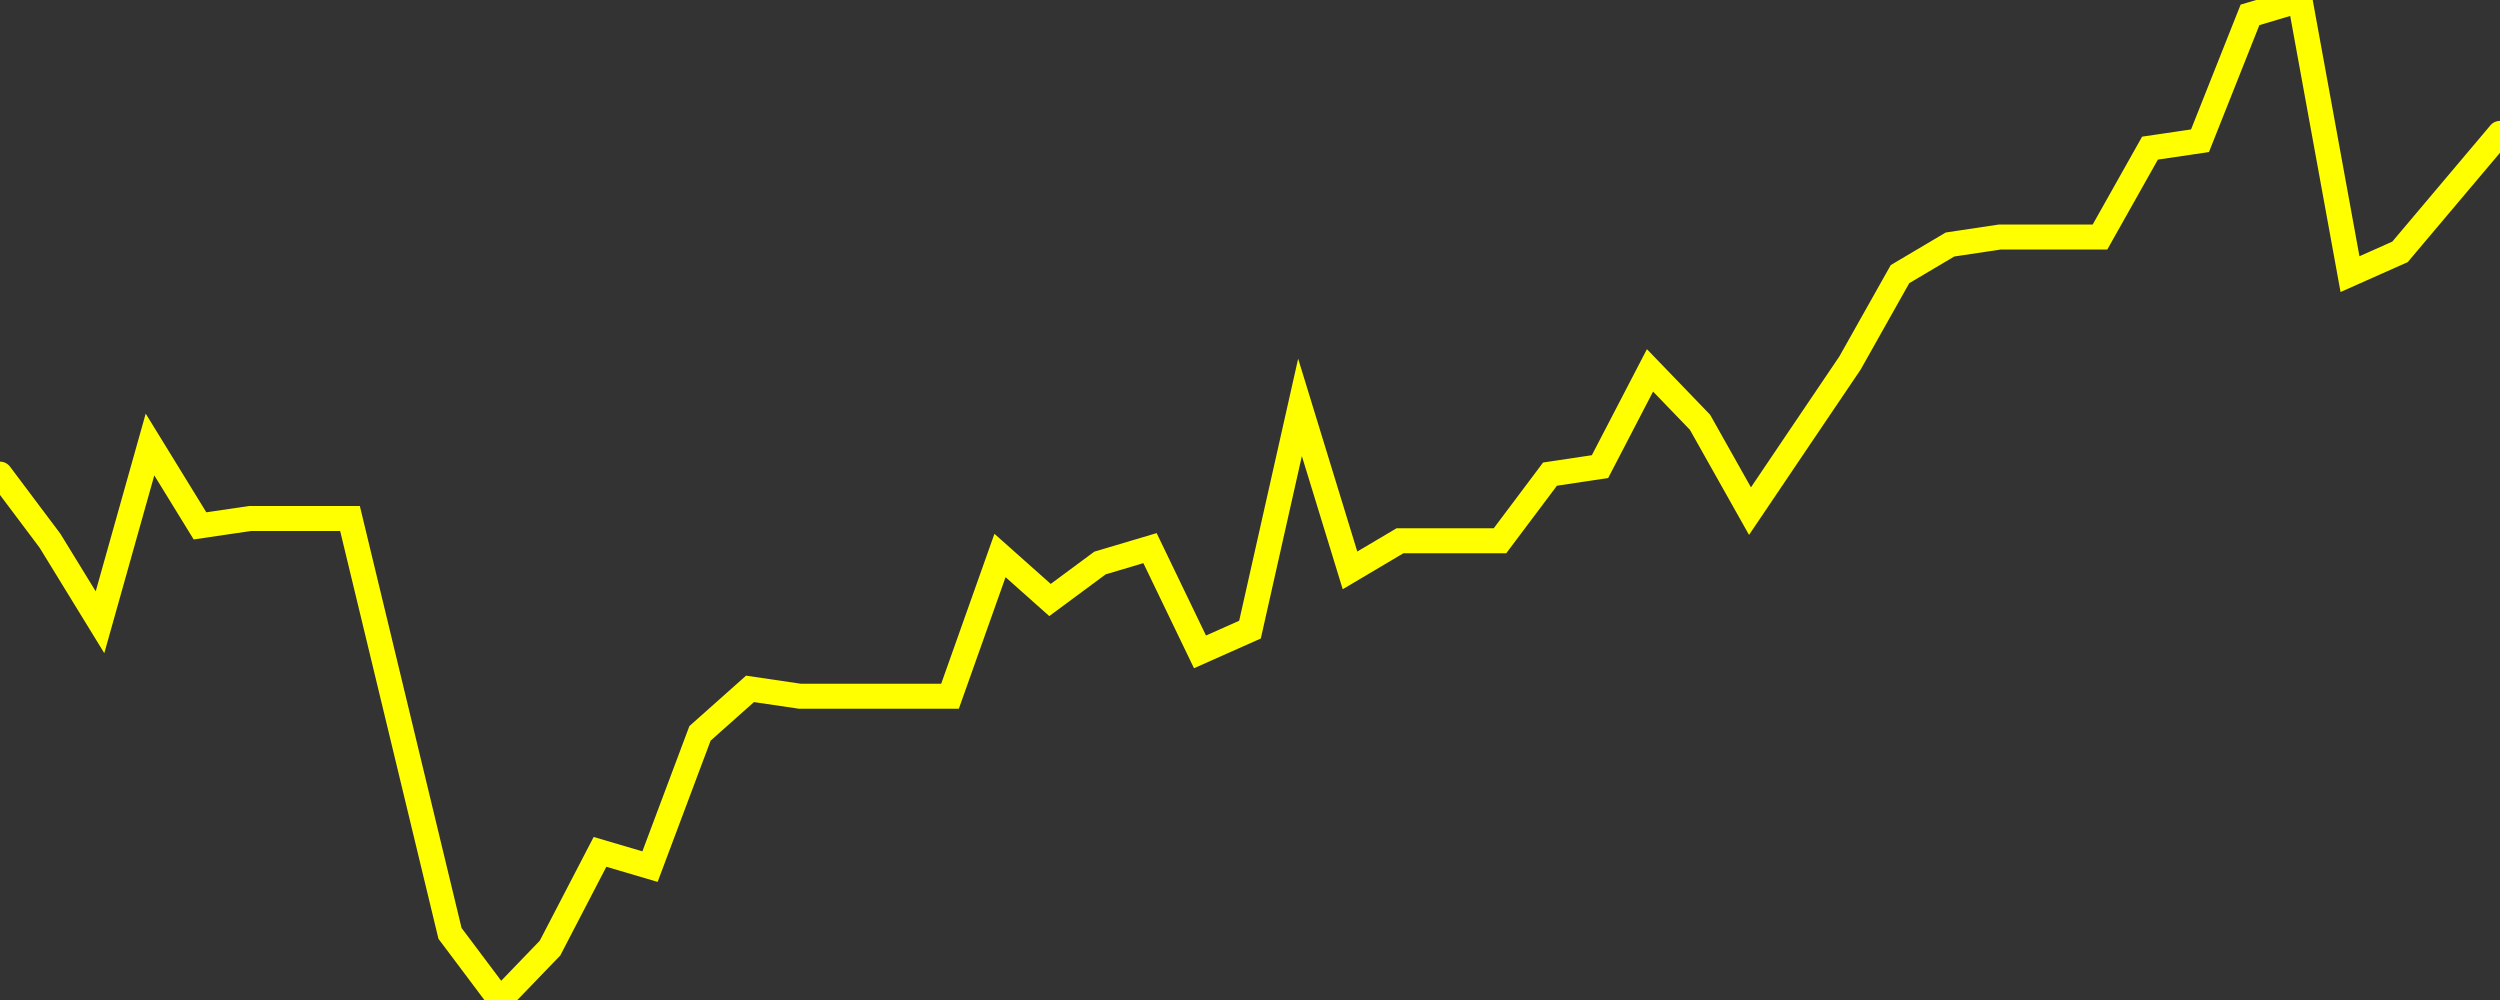 <?xml version="1.0" encoding="UTF-8" standalone="no"?>
<!DOCTYPE svg PUBLIC "-//W3C//DTD SVG 1.1//EN" "http://www.w3.org/Graphics/SVG/1.1/DTD/svg11.dtd">
<svg xmlns:xlink="http://www.w3.org/1999/xlink" viewBox="0 0 200 80" height="80px" version="1.1" width="200px" x="0px" y="0px" xmlns="http://www.w3.org/2000/svg">
  <rect x="0" y="0" width="200" height="80" fill="#333333" stroke="none"/>
  <defs>
    <clipPath id="clip-1766189642">
      <rect height="80" width="200" x="0" y="0"/>
    </clipPath>
  </defs>
  <style>

  .path {
  }
  
  @keyframes dash {
    from {
      stroke-dashoffset: 3000;
    }
    to {
      stroke-dashoffset: 4000;
    }
  }
  </style>
  <rect height="80" style="fill:rgb(255,255,255);fill-opacity:0;stroke:none;" width="200" x="0" y="0"/>
  <rect height="80" style="fill:rgb(255,255,255);fill-opacity:0;stroke:none;" width="200" x="0" y="0"/>
  <polyline  class="path" style="fill:none;stroke:rgb(255,255,0);stroke-width:2;stroke-miterlimit:10;stroke-linecap:round;" points = "0,37.93 4,43.26 8,49.78 12,35.56 16,42.07 20,41.48 24,41.48 28,41.48 32,58.07 36,74.67 40,80 44,75.85 48,68.15 52,69.33 56,58.67 60,55.11 64,55.7 68,55.7 72,55.7 76,55.7 80,44.44 84,48 88,45.04 92,43.85 96,52.15 100,50.37 104,32.59 108,45.63 112,43.26 116,43.26 120,43.26 124,37.93 128,37.33 132,29.63 136,33.78 140,40.89 144,34.96 148,29.04 152,21.93 156,19.56 160,18.96 164,18.96 168,18.96 172,11.85 176,11.26 180,1.19 184,0 188,21.93 192,20.15 196,15.41 200,10.67"/>

  <!--Generated in 0.38792490959167s @ 1766138441 - ADWHIT.com -->
  <!-- 
  minVal: 0.888
  maxVal: 0.9015
  -->
</svg>